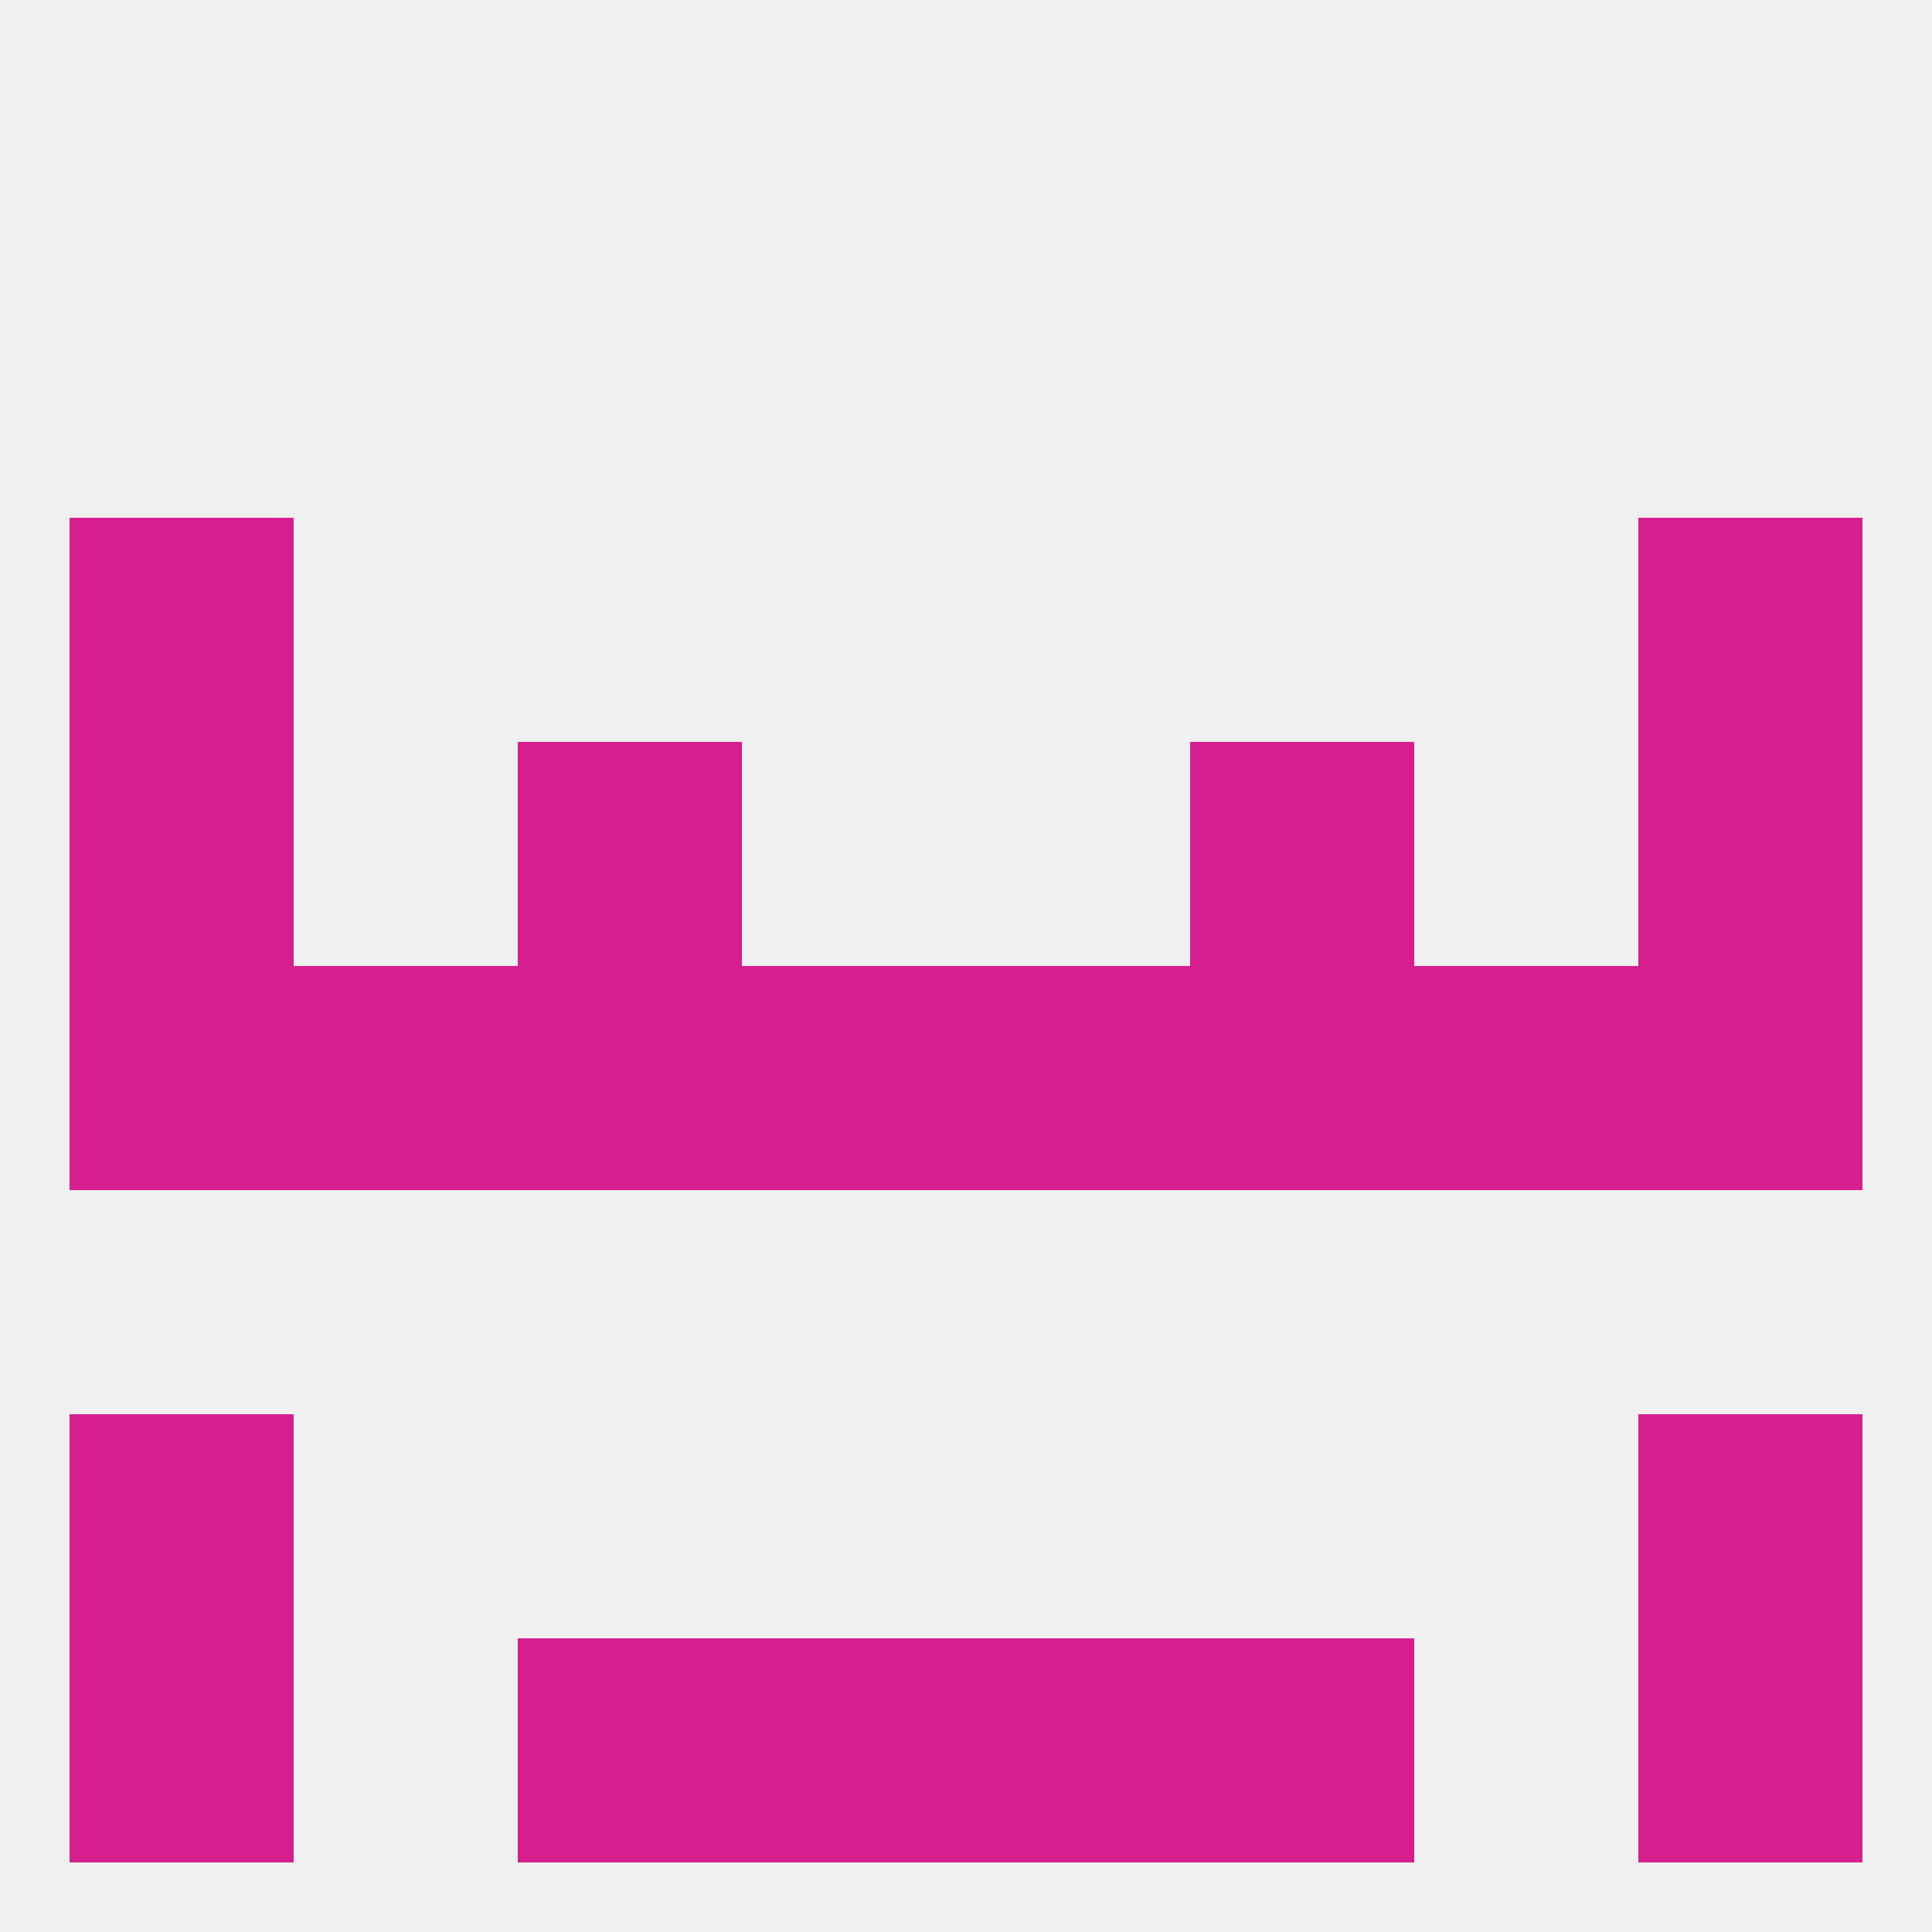 
<!--   <?xml version="1.0"?> -->
<svg version="1.1" baseprofile="full" xmlns="http://www.w3.org/2000/svg" xmlns:xlink="http://www.w3.org/1999/xlink" xmlns:ev="http://www.w3.org/2001/xml-events" width="250" height="250" viewBox="0 0 250 250" >
	<rect width="100%" height="100%" fill="rgba(240,240,240,255)"/>

	<rect x="212" y="125" width="29" height="29" fill="rgba(214,30,143,255)"/>
	<rect x="96" y="125" width="29" height="29" fill="rgba(214,30,143,255)"/>
	<rect x="38" y="125" width="29" height="29" fill="rgba(214,30,143,255)"/>
	<rect x="183" y="125" width="29" height="29" fill="rgba(214,30,143,255)"/>
	<rect x="154" y="125" width="29" height="29" fill="rgba(214,30,143,255)"/>
	<rect x="9" y="125" width="29" height="29" fill="rgba(214,30,143,255)"/>
	<rect x="125" y="125" width="29" height="29" fill="rgba(214,30,143,255)"/>
	<rect x="67" y="125" width="29" height="29" fill="rgba(214,30,143,255)"/>
	<rect x="154" y="96" width="29" height="29" fill="rgba(214,30,143,255)"/>
	<rect x="9" y="96" width="29" height="29" fill="rgba(214,30,143,255)"/>
	<rect x="212" y="96" width="29" height="29" fill="rgba(214,30,143,255)"/>
	<rect x="67" y="96" width="29" height="29" fill="rgba(214,30,143,255)"/>
	<rect x="9" y="67" width="29" height="29" fill="rgba(214,30,143,255)"/>
	<rect x="212" y="67" width="29" height="29" fill="rgba(214,30,143,255)"/>
	<rect x="67" y="212" width="29" height="29" fill="rgba(214,30,143,255)"/>
	<rect x="154" y="212" width="29" height="29" fill="rgba(214,30,143,255)"/>
	<rect x="96" y="212" width="29" height="29" fill="rgba(214,30,143,255)"/>
	<rect x="125" y="212" width="29" height="29" fill="rgba(214,30,143,255)"/>
	<rect x="9" y="212" width="29" height="29" fill="rgba(214,30,143,255)"/>
	<rect x="212" y="212" width="29" height="29" fill="rgba(214,30,143,255)"/>
	<rect x="9" y="183" width="29" height="29" fill="rgba(214,30,143,255)"/>
	<rect x="212" y="183" width="29" height="29" fill="rgba(214,30,143,255)"/>
</svg>